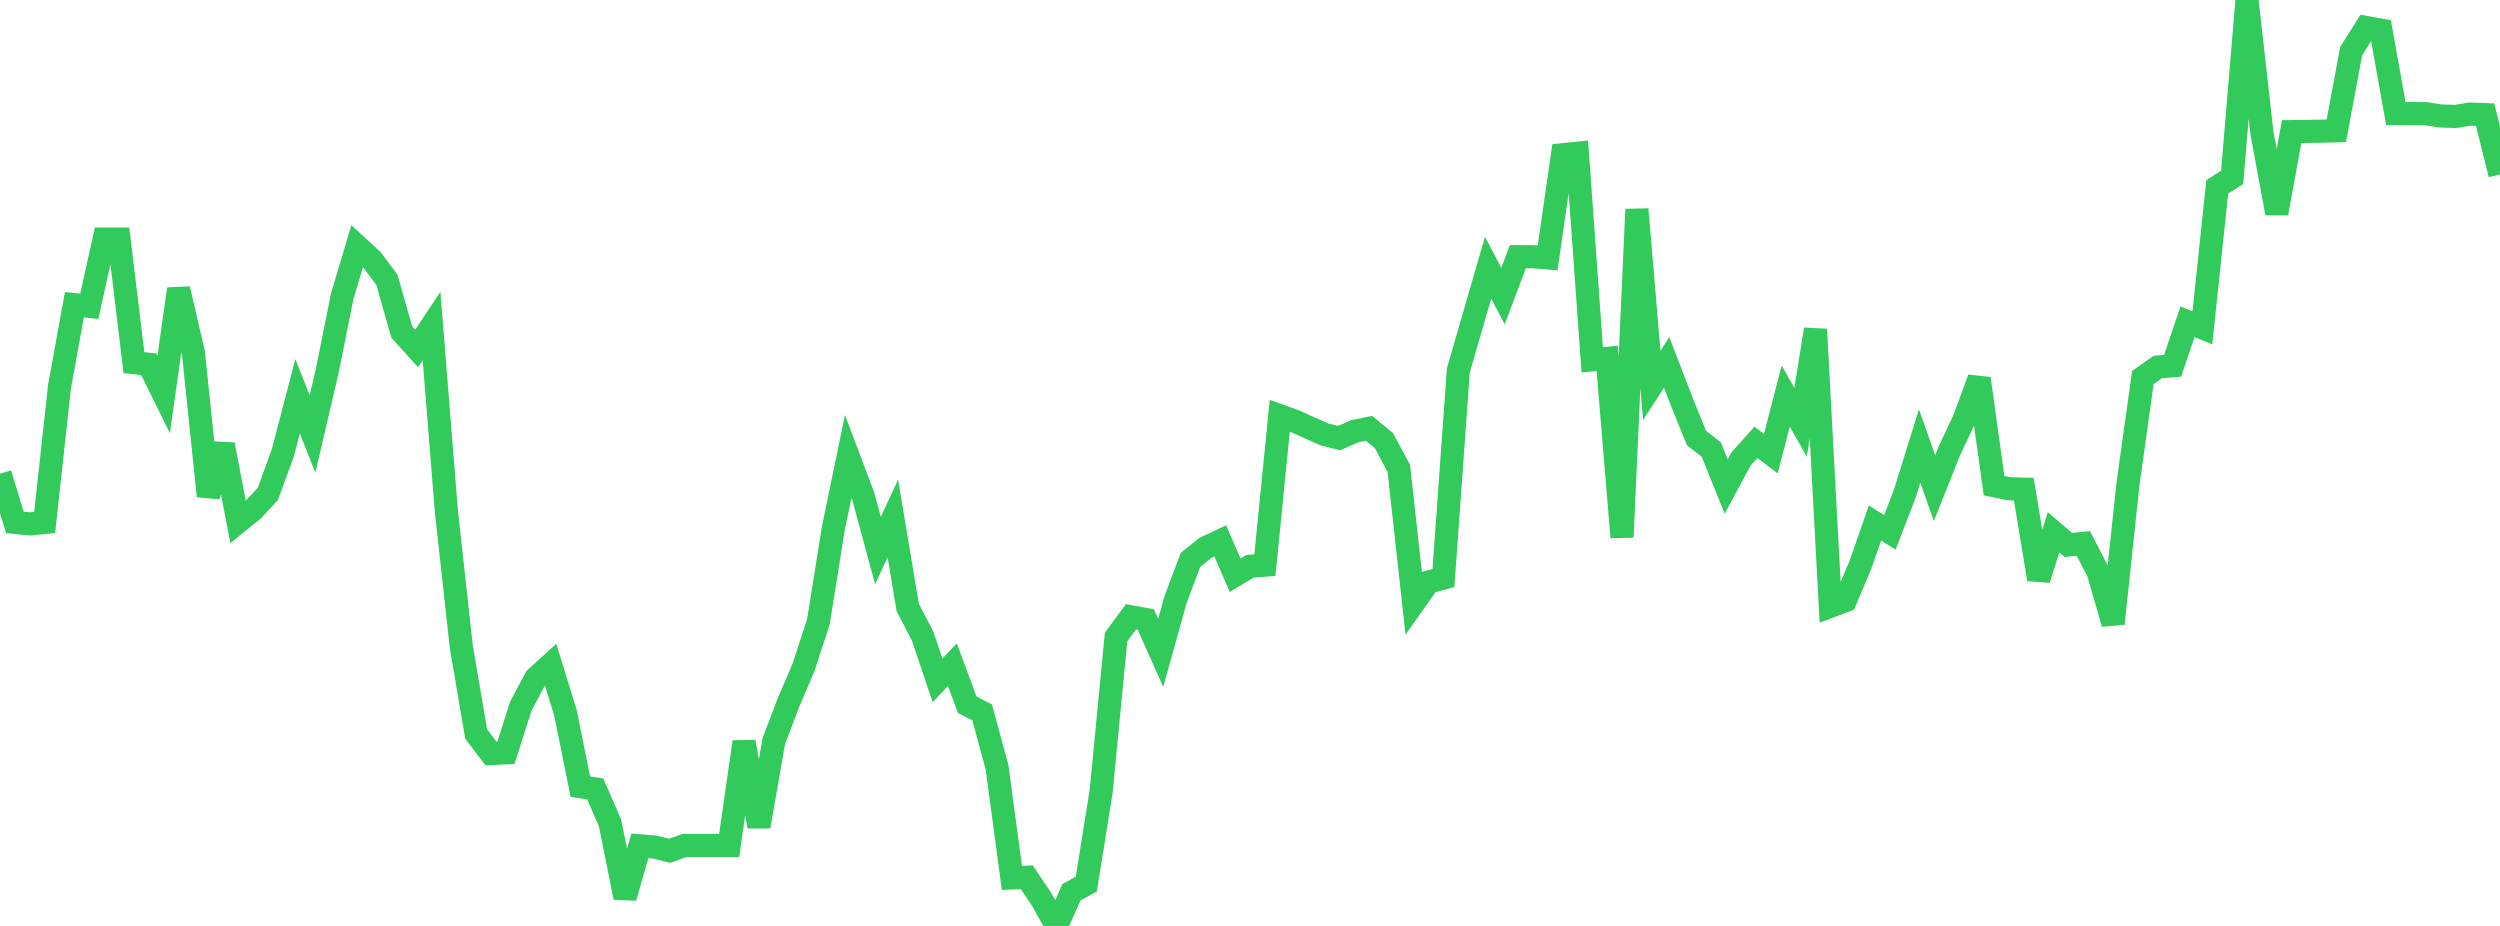 <?xml version="1.0" standalone="no"?>
<!DOCTYPE svg PUBLIC "-//W3C//DTD SVG 1.1//EN" "http://www.w3.org/Graphics/SVG/1.1/DTD/svg11.dtd">

<svg width="135" height="50" viewBox="0 0 135 50" preserveAspectRatio="none" 
  xmlns="http://www.w3.org/2000/svg"
  xmlns:xlink="http://www.w3.org/1999/xlink">


<polyline points="0.0, 25.581 0.804, 28.209 1.607, 28.291 2.411, 28.212 3.214, 20.875 4.018, 16.453 4.821, 16.542 5.625, 12.912 6.429, 12.912 7.232, 19.58 8.036, 19.67 8.839, 21.299 9.643, 15.604 10.446, 19.06 11.25, 26.79 12.054, 24.005 12.857, 28.186 13.661, 27.535 14.464, 26.669 15.268, 24.469 16.071, 21.398 16.875, 23.435 17.679, 19.995 18.482, 15.985 19.286, 13.297 20.089, 14.035 20.893, 15.109 21.696, 17.929 22.5, 18.816 23.304, 17.606 24.107, 27.631 24.911, 34.93 25.714, 39.636 26.518, 40.694 27.321, 40.651 28.125, 38.129 28.929, 36.618 29.732, 35.888 30.536, 38.495 31.339, 42.479 32.143, 42.602 32.946, 44.449 33.75, 48.468 34.554, 45.676 35.357, 45.743 36.161, 45.943 36.964, 45.654 37.768, 45.654 38.571, 45.654 39.375, 45.654 40.179, 40.06 40.982, 44.633 41.786, 40.017 42.589, 37.909 43.393, 36.03 44.196, 33.57 45.0, 28.528 45.804, 24.645 46.607, 26.767 47.411, 29.729 48.214, 27.995 49.018, 32.803 49.821, 34.349 50.625, 36.737 51.429, 35.895 52.232, 38.059 53.036, 38.469 53.839, 41.425 54.643, 47.407 55.446, 47.37 56.25, 48.567 57.054, 50.0 57.857, 48.183 58.661, 47.742 59.464, 42.715 60.268, 34.396 61.071, 33.307 61.875, 33.454 62.679, 35.255 63.482, 32.371 64.286, 30.237 65.089, 29.588 65.893, 29.207 66.696, 31.064 67.5, 30.582 68.304, 30.518 69.107, 22.449 69.911, 22.739 70.714, 23.101 71.518, 23.457 72.321, 23.658 73.125, 23.294 73.929, 23.129 74.732, 23.795 75.536, 25.288 76.339, 32.568 77.143, 31.43 77.946, 31.216 78.75, 20.008 79.554, 17.226 80.357, 14.452 81.161, 15.989 81.964, 13.862 82.768, 13.862 83.571, 13.928 84.375, 8.357 85.179, 8.274 85.982, 19.431 86.786, 19.352 87.589, 29.01 88.393, 11.302 89.196, 20.812 90.0, 19.572 90.804, 21.66 91.607, 23.649 92.411, 24.279 93.214, 26.274 94.018, 24.782 94.821, 23.887 95.625, 24.498 96.429, 21.388 97.232, 22.804 98.036, 17.785 98.839, 32.739 99.643, 32.438 100.446, 30.547 101.25, 28.242 102.054, 28.748 102.857, 26.664 103.661, 24.085 104.464, 26.359 105.268, 24.342 106.071, 22.634 106.875, 20.441 107.679, 26.225 108.482, 26.392 109.286, 26.413 110.089, 31.284 110.893, 28.744 111.696, 29.431 112.5, 29.343 113.304, 30.902 114.107, 33.673 114.911, 26.137 115.714, 20.388 116.518, 19.82 117.321, 19.753 118.125, 17.379 118.929, 17.704 119.732, 10.09 120.536, 9.575 121.339, 0.0 122.143, 7.171 122.946, 11.514 123.75, 7.107 124.554, 7.096 125.357, 7.084 126.161, 7.063 126.964, 2.761 127.768, 1.485 128.571, 1.63 129.375, 6.132 130.179, 6.134 130.982, 6.137 131.786, 6.262 132.589, 6.289 133.393, 6.16 134.196, 6.19 135.0, 9.419" fill="none" stroke="#32ca5b" stroke-width="1.25"/>

</svg>